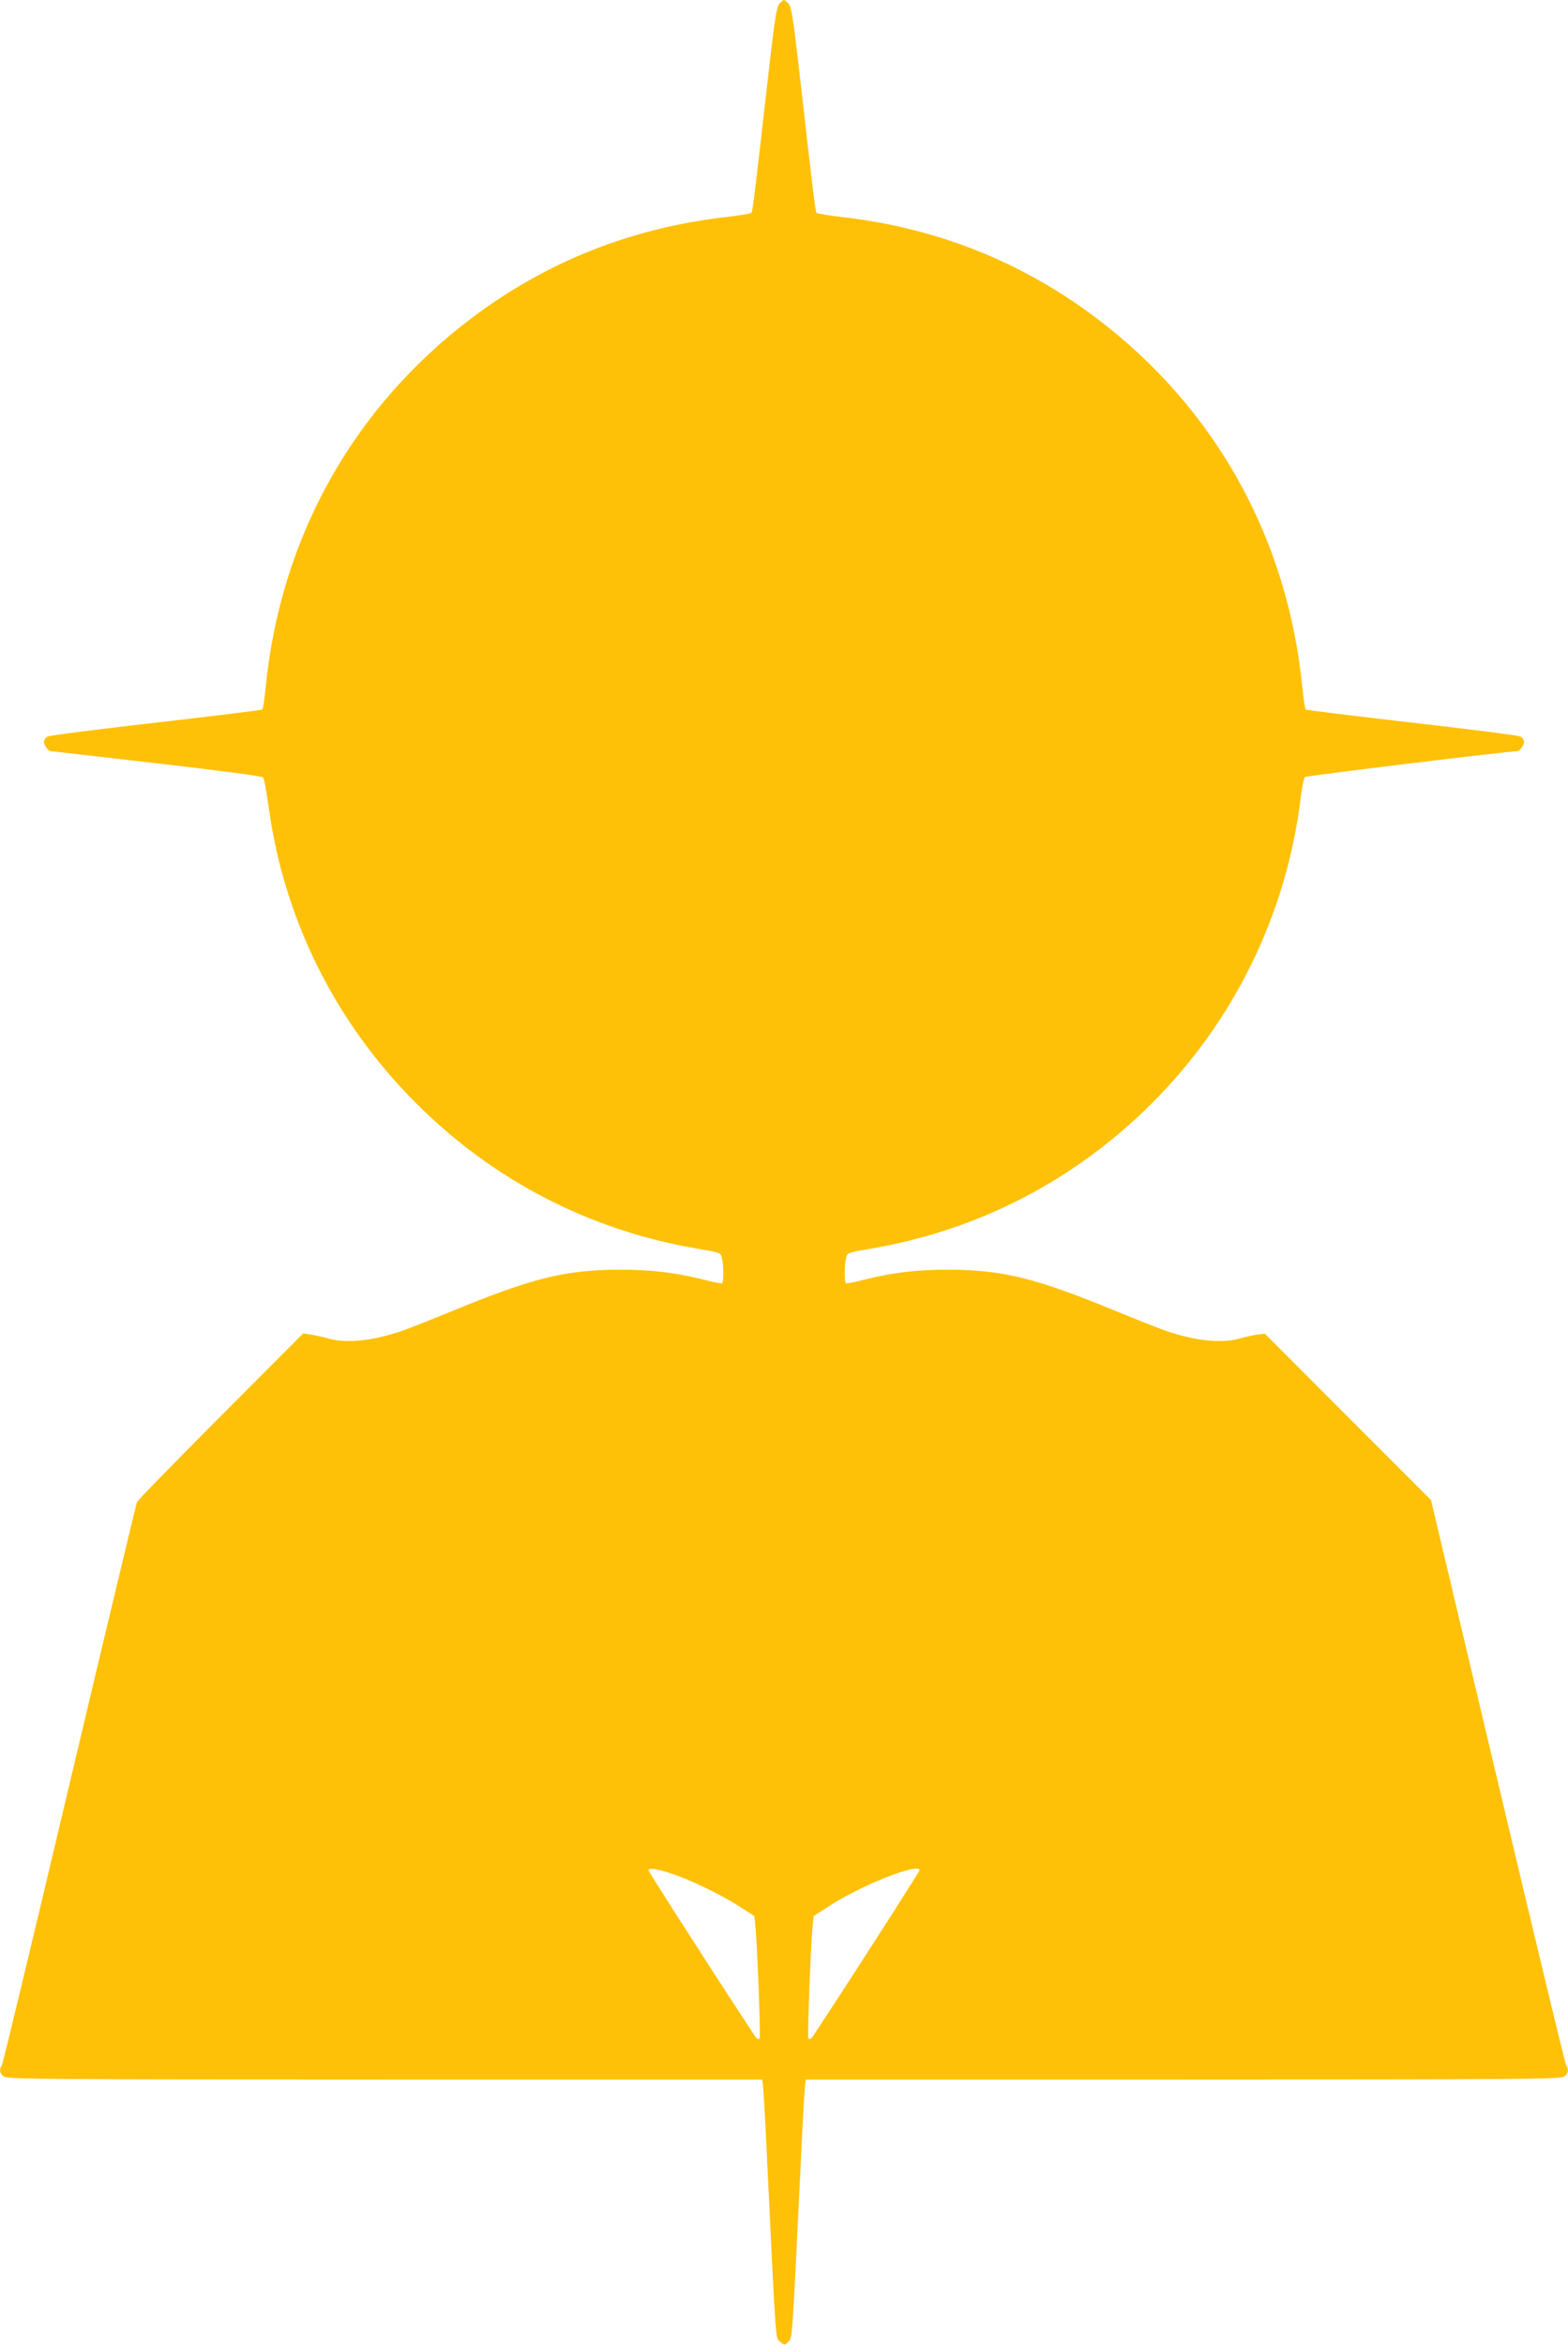<?xml version="1.0" standalone="no"?>
<!DOCTYPE svg PUBLIC "-//W3C//DTD SVG 20010904//EN"
 "http://www.w3.org/TR/2001/REC-SVG-20010904/DTD/svg10.dtd">
<svg version="1.0" xmlns="http://www.w3.org/2000/svg"
 width="856pt" height="1280pt" viewBox="0 0 856 1280"
 preserveAspectRatio="xMidYMid meet">
<g transform="translate(0,1280) scale(0.1,-0.1)"
fill="#ffc107" stroke="none">
<path d="M4255 12780 c-15 -17 -25 -79 -56 -348 -80 -704 -90 -787 -97 -794
-4 -4 -67 -14 -141 -23 -515 -59 -979 -244 -1386 -551 -648 -489 -1045 -1200
-1125 -2019 -6 -60 -14 -113 -18 -117 -4 -4 -265 -36 -580 -72 -315 -36 -582
-70 -592 -76 -11 -6 -20 -19 -20 -30 0 -18 24 -50 38 -50 4 0 263 -30 577 -66
346 -40 574 -70 581 -77 6 -7 20 -83 32 -169 83 -607 364 -1170 802 -1608 422
-422 946 -694 1535 -795 129 -22 130 -22 136 -51 10 -43 10 -132 1 -138 -4 -2
-50 6 -102 20 -150 38 -285 54 -451 54 -301 0 -479 -44 -919 -225 -124 -51
-254 -102 -290 -114 -158 -51 -291 -64 -390 -36 -30 9 -73 18 -95 21 l-40 6
-450 -451 c-247 -248 -453 -459 -457 -469 -4 -9 -170 -701 -368 -1537 -198
-836 -364 -1528 -370 -1537 -16 -27 -12 -45 12 -62 20 -14 234 -16 2080 -16
l2058 0 4 -22 c3 -13 15 -221 26 -463 47 -977 43 -925 70 -947 23 -19 24 -19
44 1 22 23 20 -4 66 946 11 242 23 450 26 463 l4 22 2058 0 c1846 0 2060 2
2080 16 24 17 28 35 12 62 -6 9 -174 707 -374 1551 l-364 1534 -454 454 -453
454 -40 -5 c-22 -3 -65 -12 -95 -21 -99 -28 -232 -15 -390 36 -36 12 -166 63
-290 114 -440 181 -618 225 -919 225 -166 0 -301 -16 -451 -54 -52 -14 -98
-22 -102 -20 -9 6 -9 95 1 138 6 29 7 29 136 51 589 101 1113 373 1535 795
450 450 735 1037 811 1668 7 56 17 106 23 111 8 7 1111 141 1158 141 14 0 38
32 38 50 0 11 -9 24 -20 30 -10 6 -277 40 -592 76 -315 36 -576 68 -580 72 -4
4 -12 57 -18 117 -80 819 -477 1530 -1125 2019 -407 307 -871 492 -1386 551
-74 9 -137 19 -141 23 -7 7 -17 90 -97 794 -31 269 -41 331 -56 348 -10 11
-21 20 -25 20 -4 0 -15 -9 -25 -20z m-589 -10206 c102 -33 278 -119 375 -182
l77 -50 6 -59 c11 -115 29 -603 23 -610 -4 -4 -12 -2 -17 3 -16 16 -590 907
-590 916 0 15 46 8 126 -18z m1354 18 c0 -9 -574 -900 -590 -916 -5 -5 -13 -7
-17 -3 -6 7 12 495 23 610 l6 59 77 50 c177 117 501 245 501 200z"/>
</g>
</svg>
